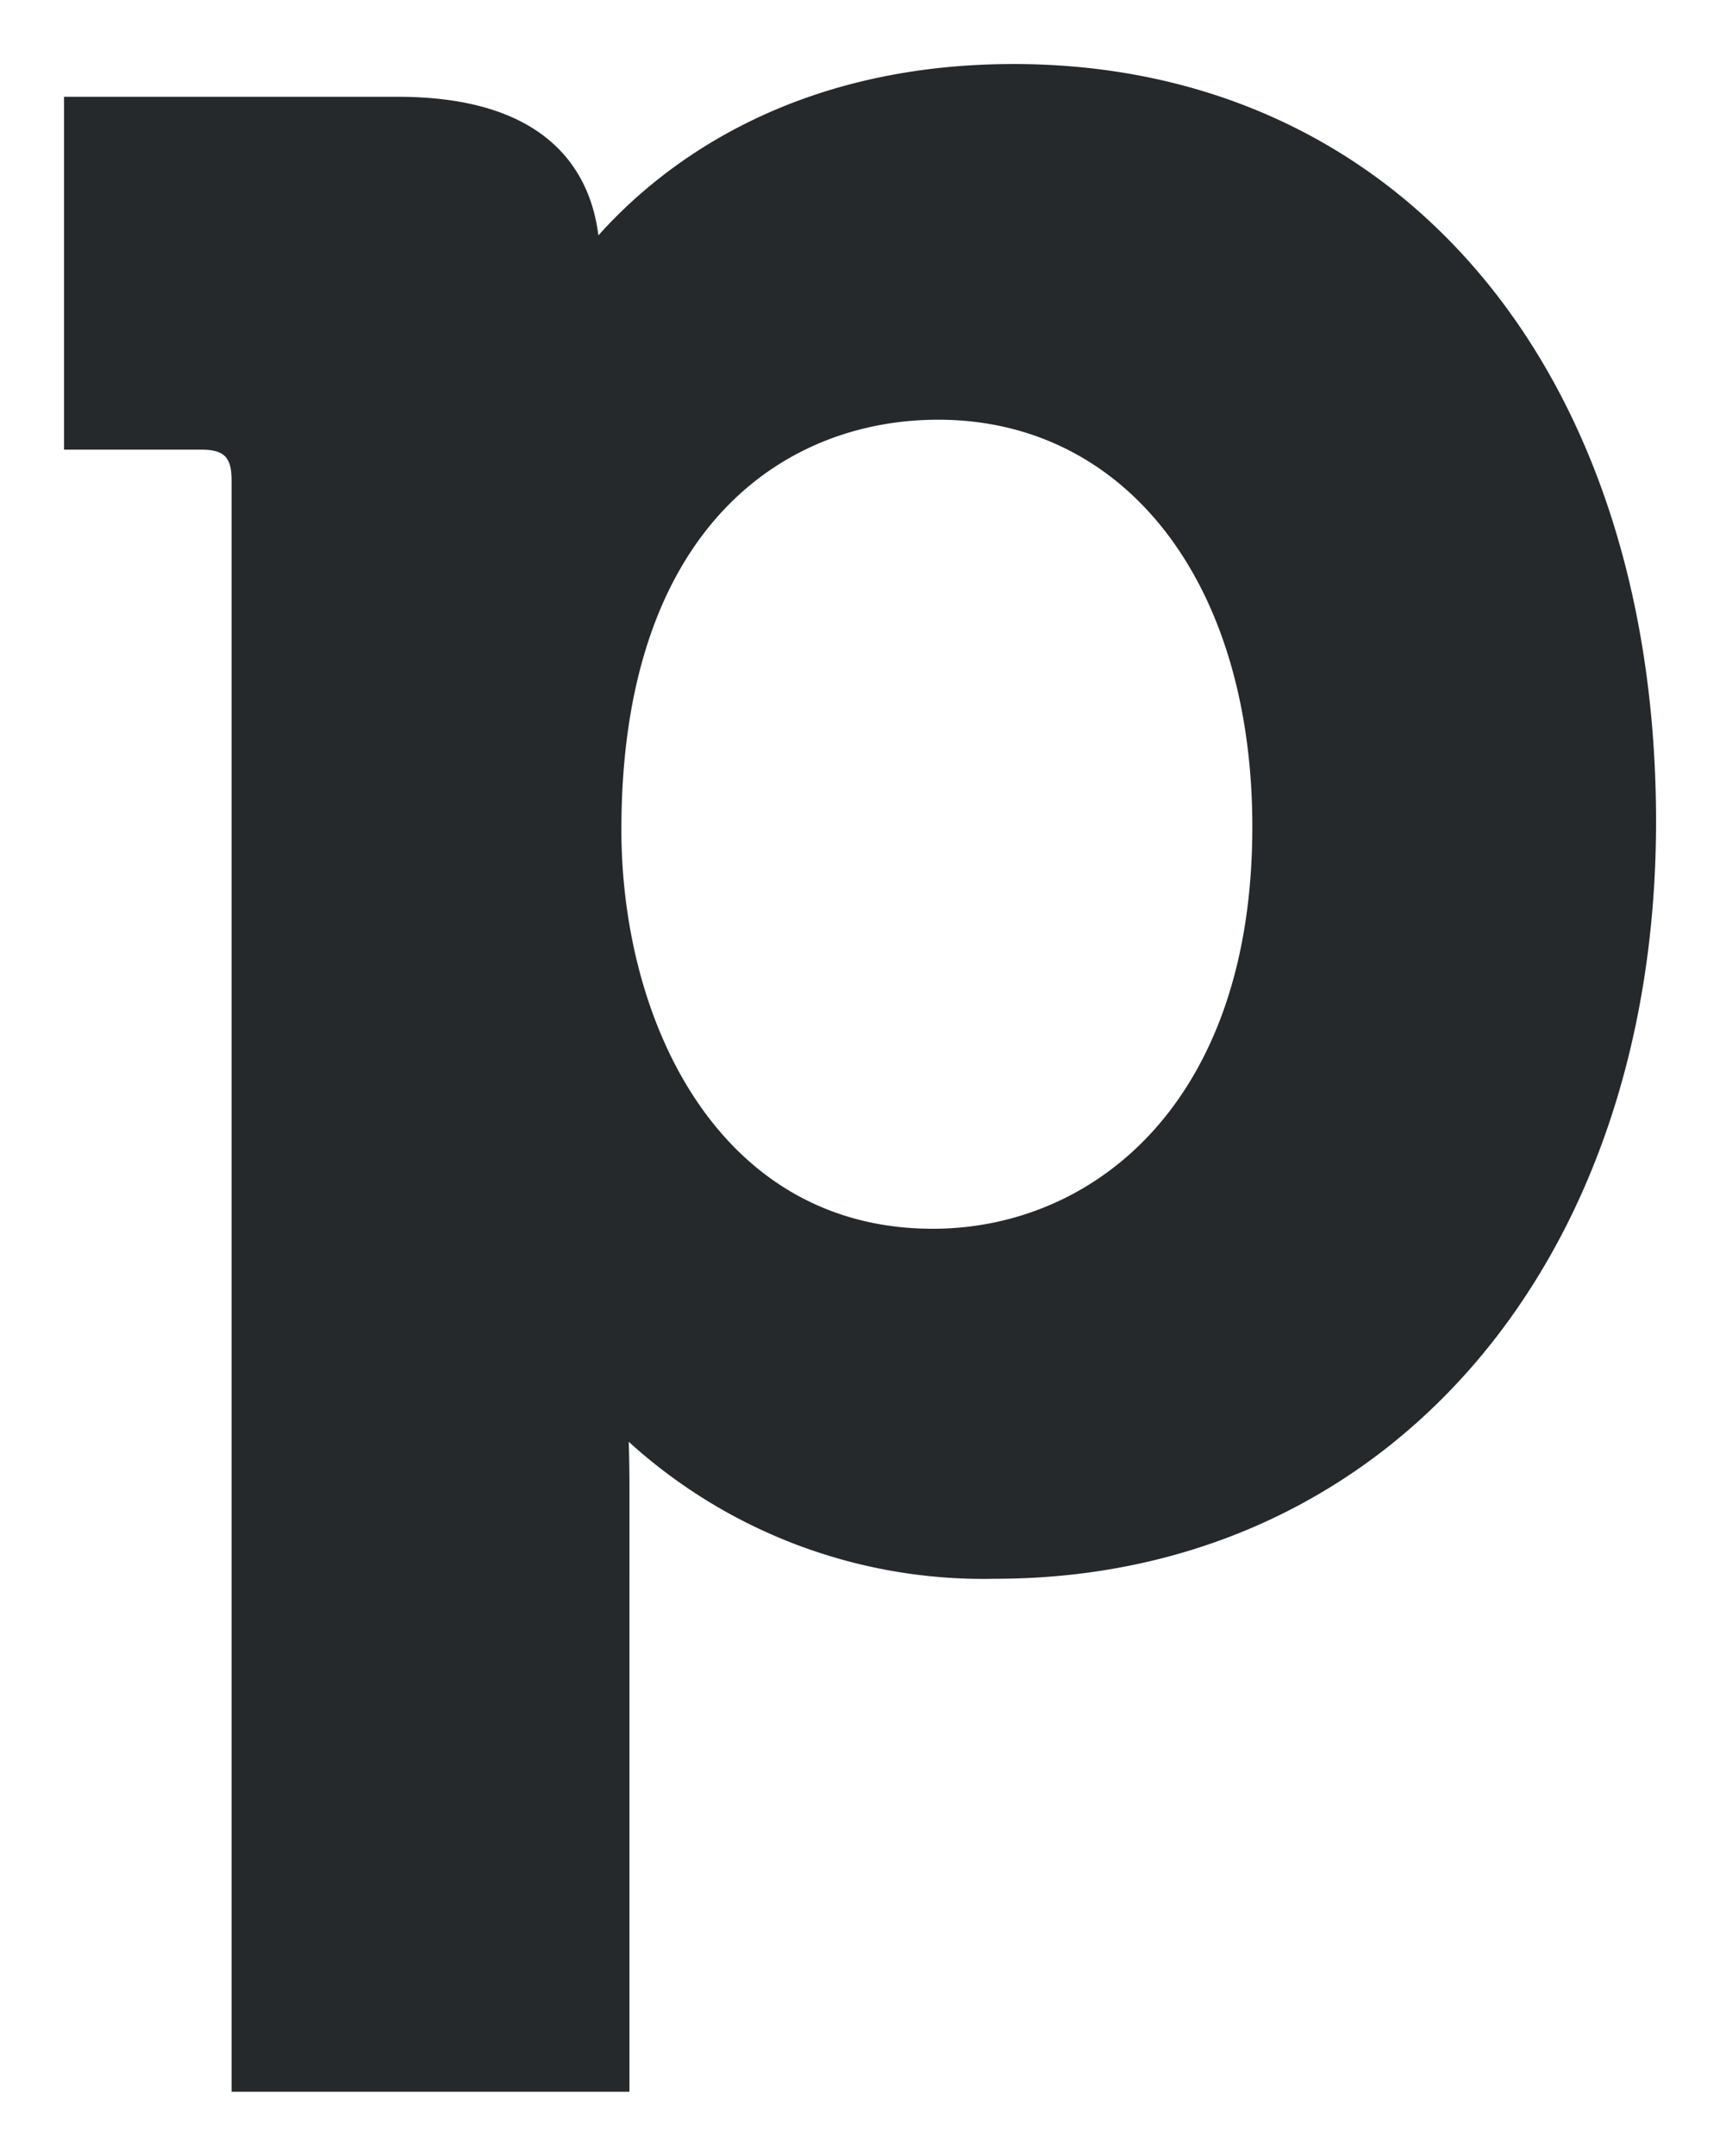 <svg xmlns="http://www.w3.org/2000/svg" xmlns:xlink="http://www.w3.org/1999/xlink" width="80.628" height="101" viewBox="0 0 80.628 101">
  <defs>
    <filter id="Clip-5" x="0" y="0" width="80.628" height="101" filterUnits="userSpaceOnUse">
      <feOffset dy="2" input="SourceAlpha"/>
      <feGaussianBlur stdDeviation="1" result="blur"/>
      <feFlood flood-opacity="0.082"/>
      <feComposite operator="in" in2="blur"/>
      <feComposite in="SourceGraphic"/>
    </filter>
  </defs>
  <g id="Pipedrive_letter_logo_light" transform="translate(-64.553 -43)">
    <g id="Pipedrive_monogram_logo_light" transform="translate(67.553 44)">
      <g transform="matrix(1, 0, 0, 1, -3, -1)" filter="url(#Clip-5)">
        <path id="Clip-5-2" data-name="Clip-5" d="M26.679,35.869c0,8.995,4.563,18.7,14.6,18.7,7.447,0,14.976-5.814,14.976-18.831,0-11.412-5.919-19.074-14.729-19.074C34.353,16.663,26.679,21.706,26.679,35.869ZM45.069,0c18,0,30.111,14.26,30.111,35.487,0,20.893-12.753,35.48-30.985,35.48a24.714,24.714,0,0,1-17.172-6.418c.021.639.034,1.354.034,2.118V95H8.406V19.511c0-1.1-.351-1.445-1.438-1.445H.553V1.535H16.2c7.206,0,9.051,3.667,9.4,6.494C28.531,4.751,34.594,0,45.069,0Z" transform="translate(2.45 1)" fill="#26292c"/>
      </g>
    </g>
  </g>
</svg>
